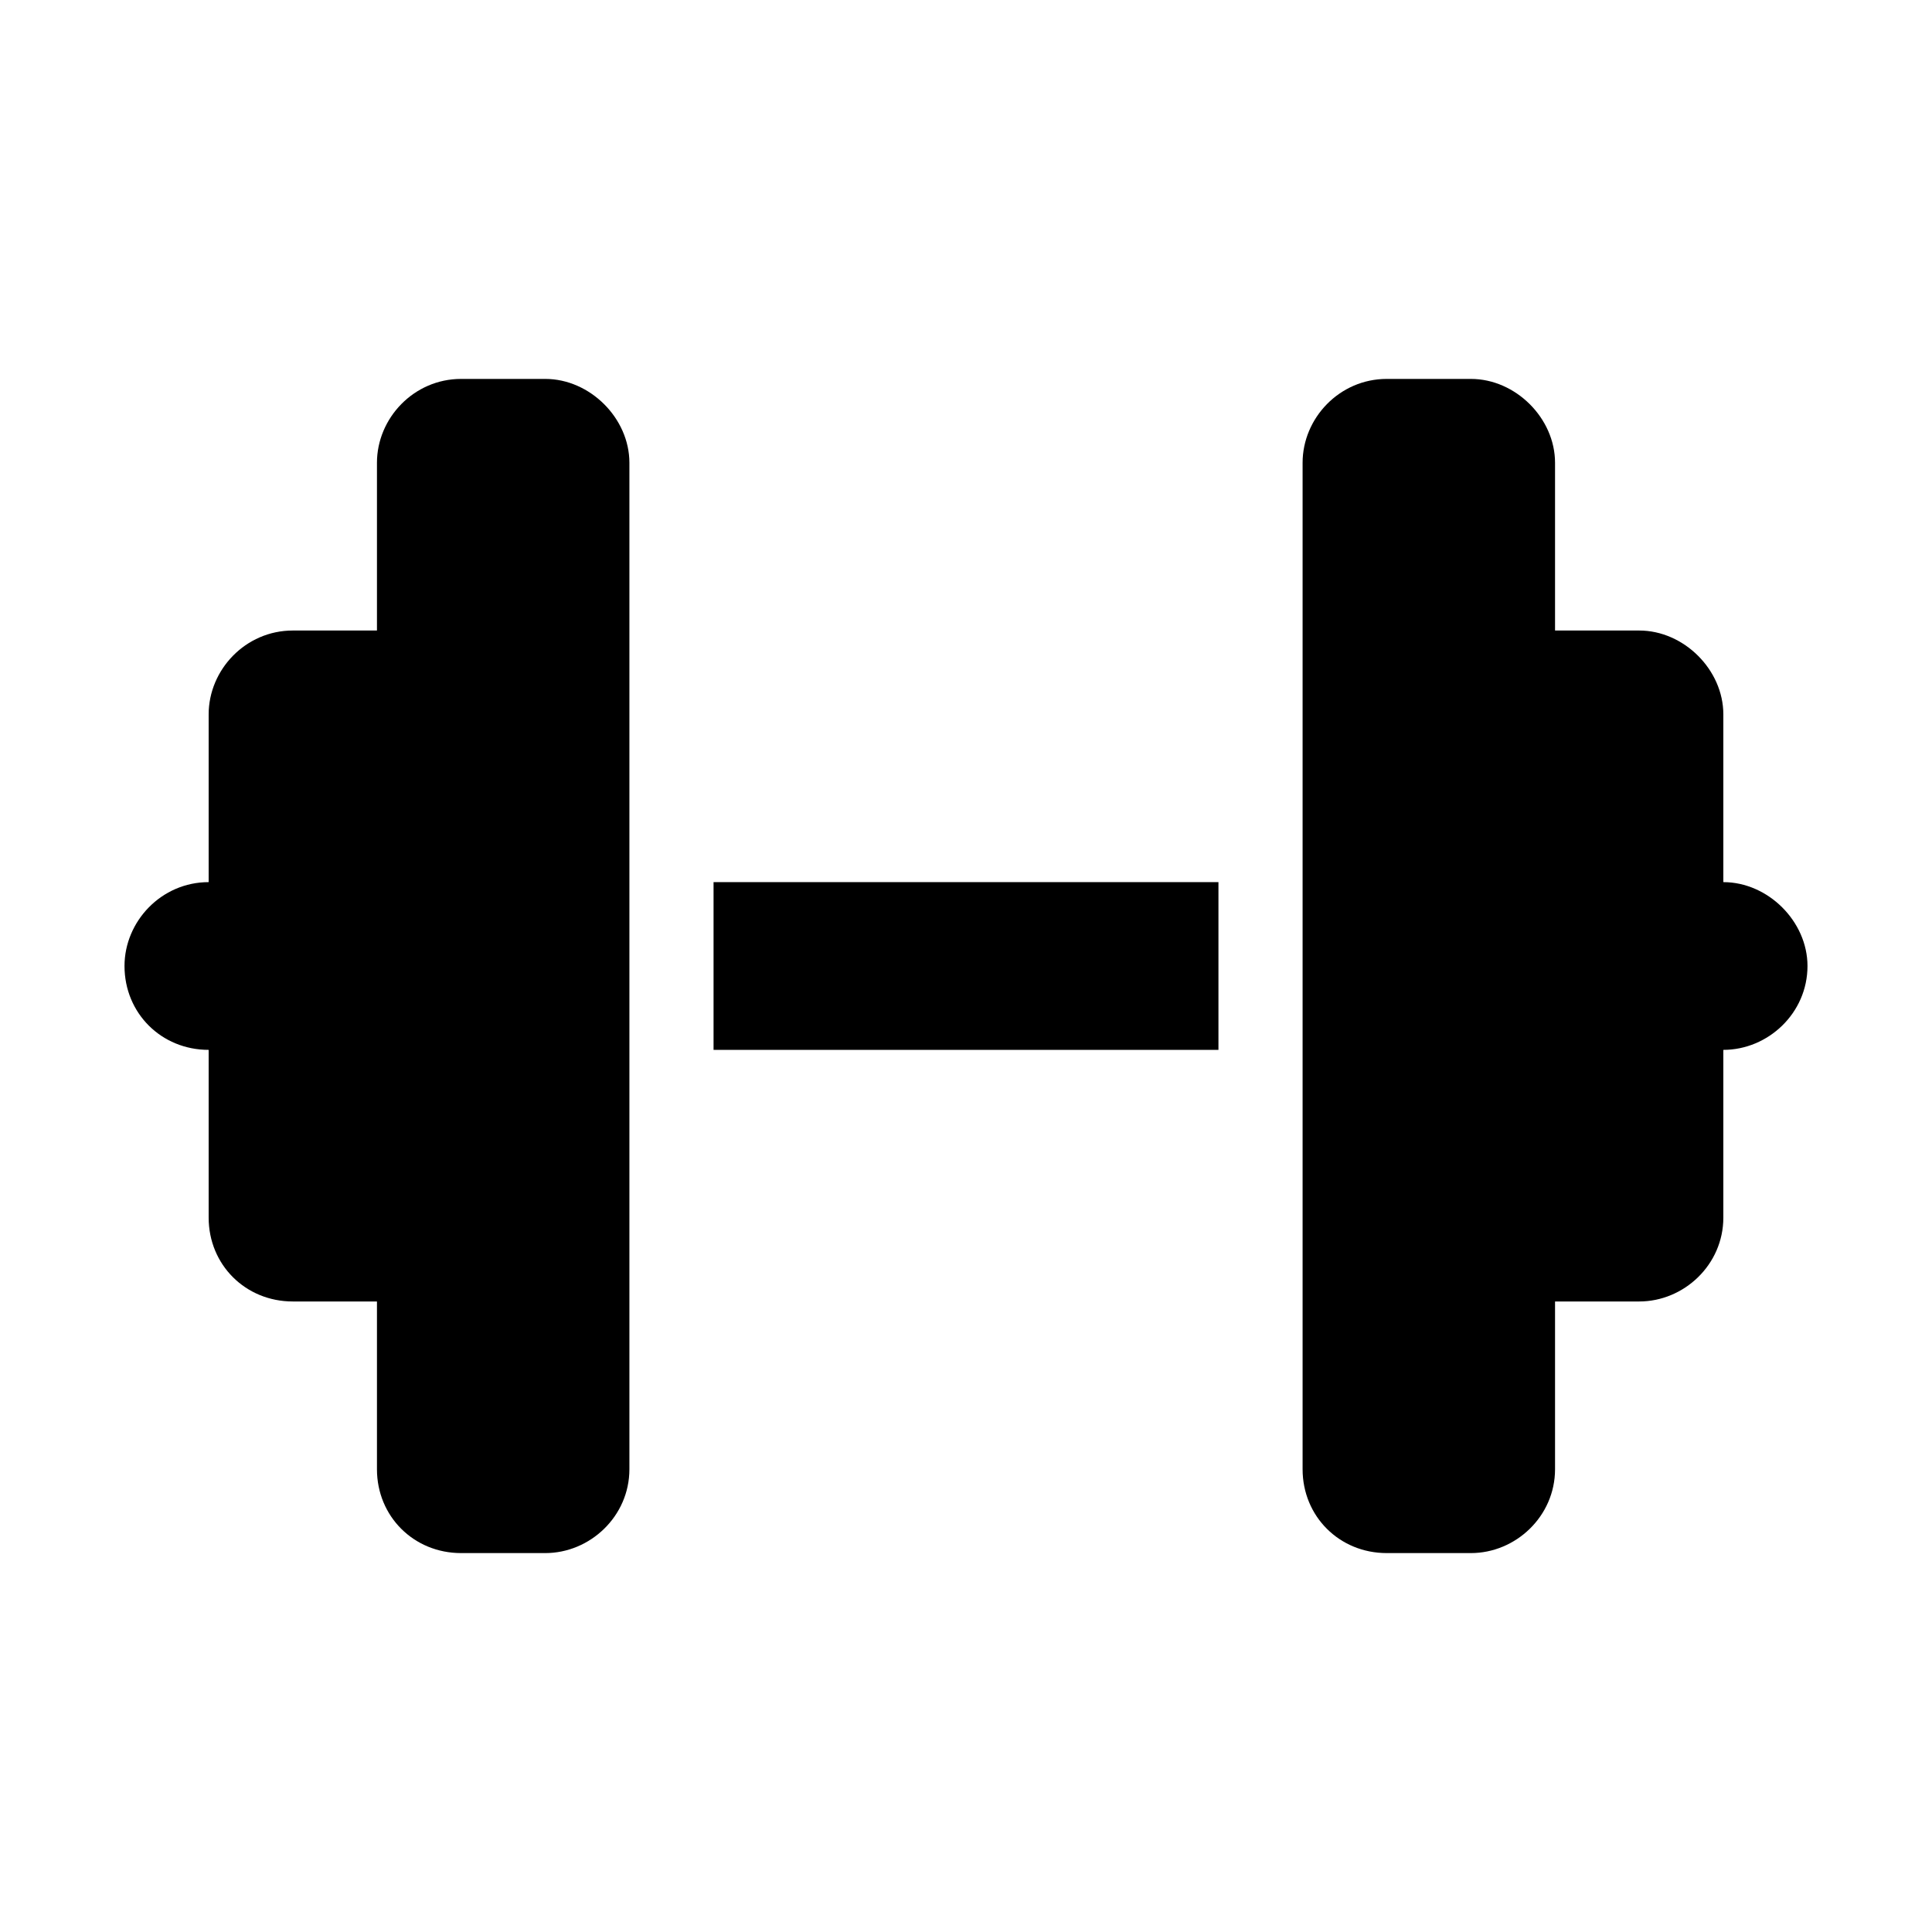 <svg width="500" height="500" viewBox="0 0 500 500" fill="none" xmlns="http://www.w3.org/2000/svg">
<g clip-path="url(#clip0_19485_5484)">
<path d="M97.556 119.768C97.556 108.237 107.084 98.063 119.334 98.063H141.111C152.68 98.063 162.889 108.237 162.889 119.768V380.232C162.889 392.441 152.68 401.937 141.111 401.937H119.334C107.084 401.937 97.556 392.441 97.556 380.232V336.821H75.778C63.528 336.821 54 327.325 54 315.116V271.705C41.75 271.705 32.223 262.209 32.223 249.999C32.223 238.47 41.75 228.294 54 228.294V184.883C54 173.353 63.528 163.178 75.778 163.178H97.556V119.768ZM402.444 119.768V163.178H424.222C435.79 163.178 445.999 173.353 445.999 184.883V228.294C457.568 228.294 467.777 238.47 467.777 249.999C467.777 262.209 457.568 271.705 445.999 271.705V315.116C445.999 327.325 435.79 336.821 424.222 336.821H402.444V380.232C402.444 392.441 392.235 401.937 380.666 401.937H358.889C346.639 401.937 337.111 392.441 337.111 380.232V119.768C337.111 108.237 346.639 98.063 358.889 98.063H380.666C392.235 98.063 402.444 108.237 402.444 119.768ZM315.333 228.294V271.705H184.667V228.294H315.333Z" fill="black"/>
</g>
<defs>
<clipPath id="clip0_19485_5484">
<rect width="500" height="500" fill="white"/>
</clipPath>
</defs>
</svg>
